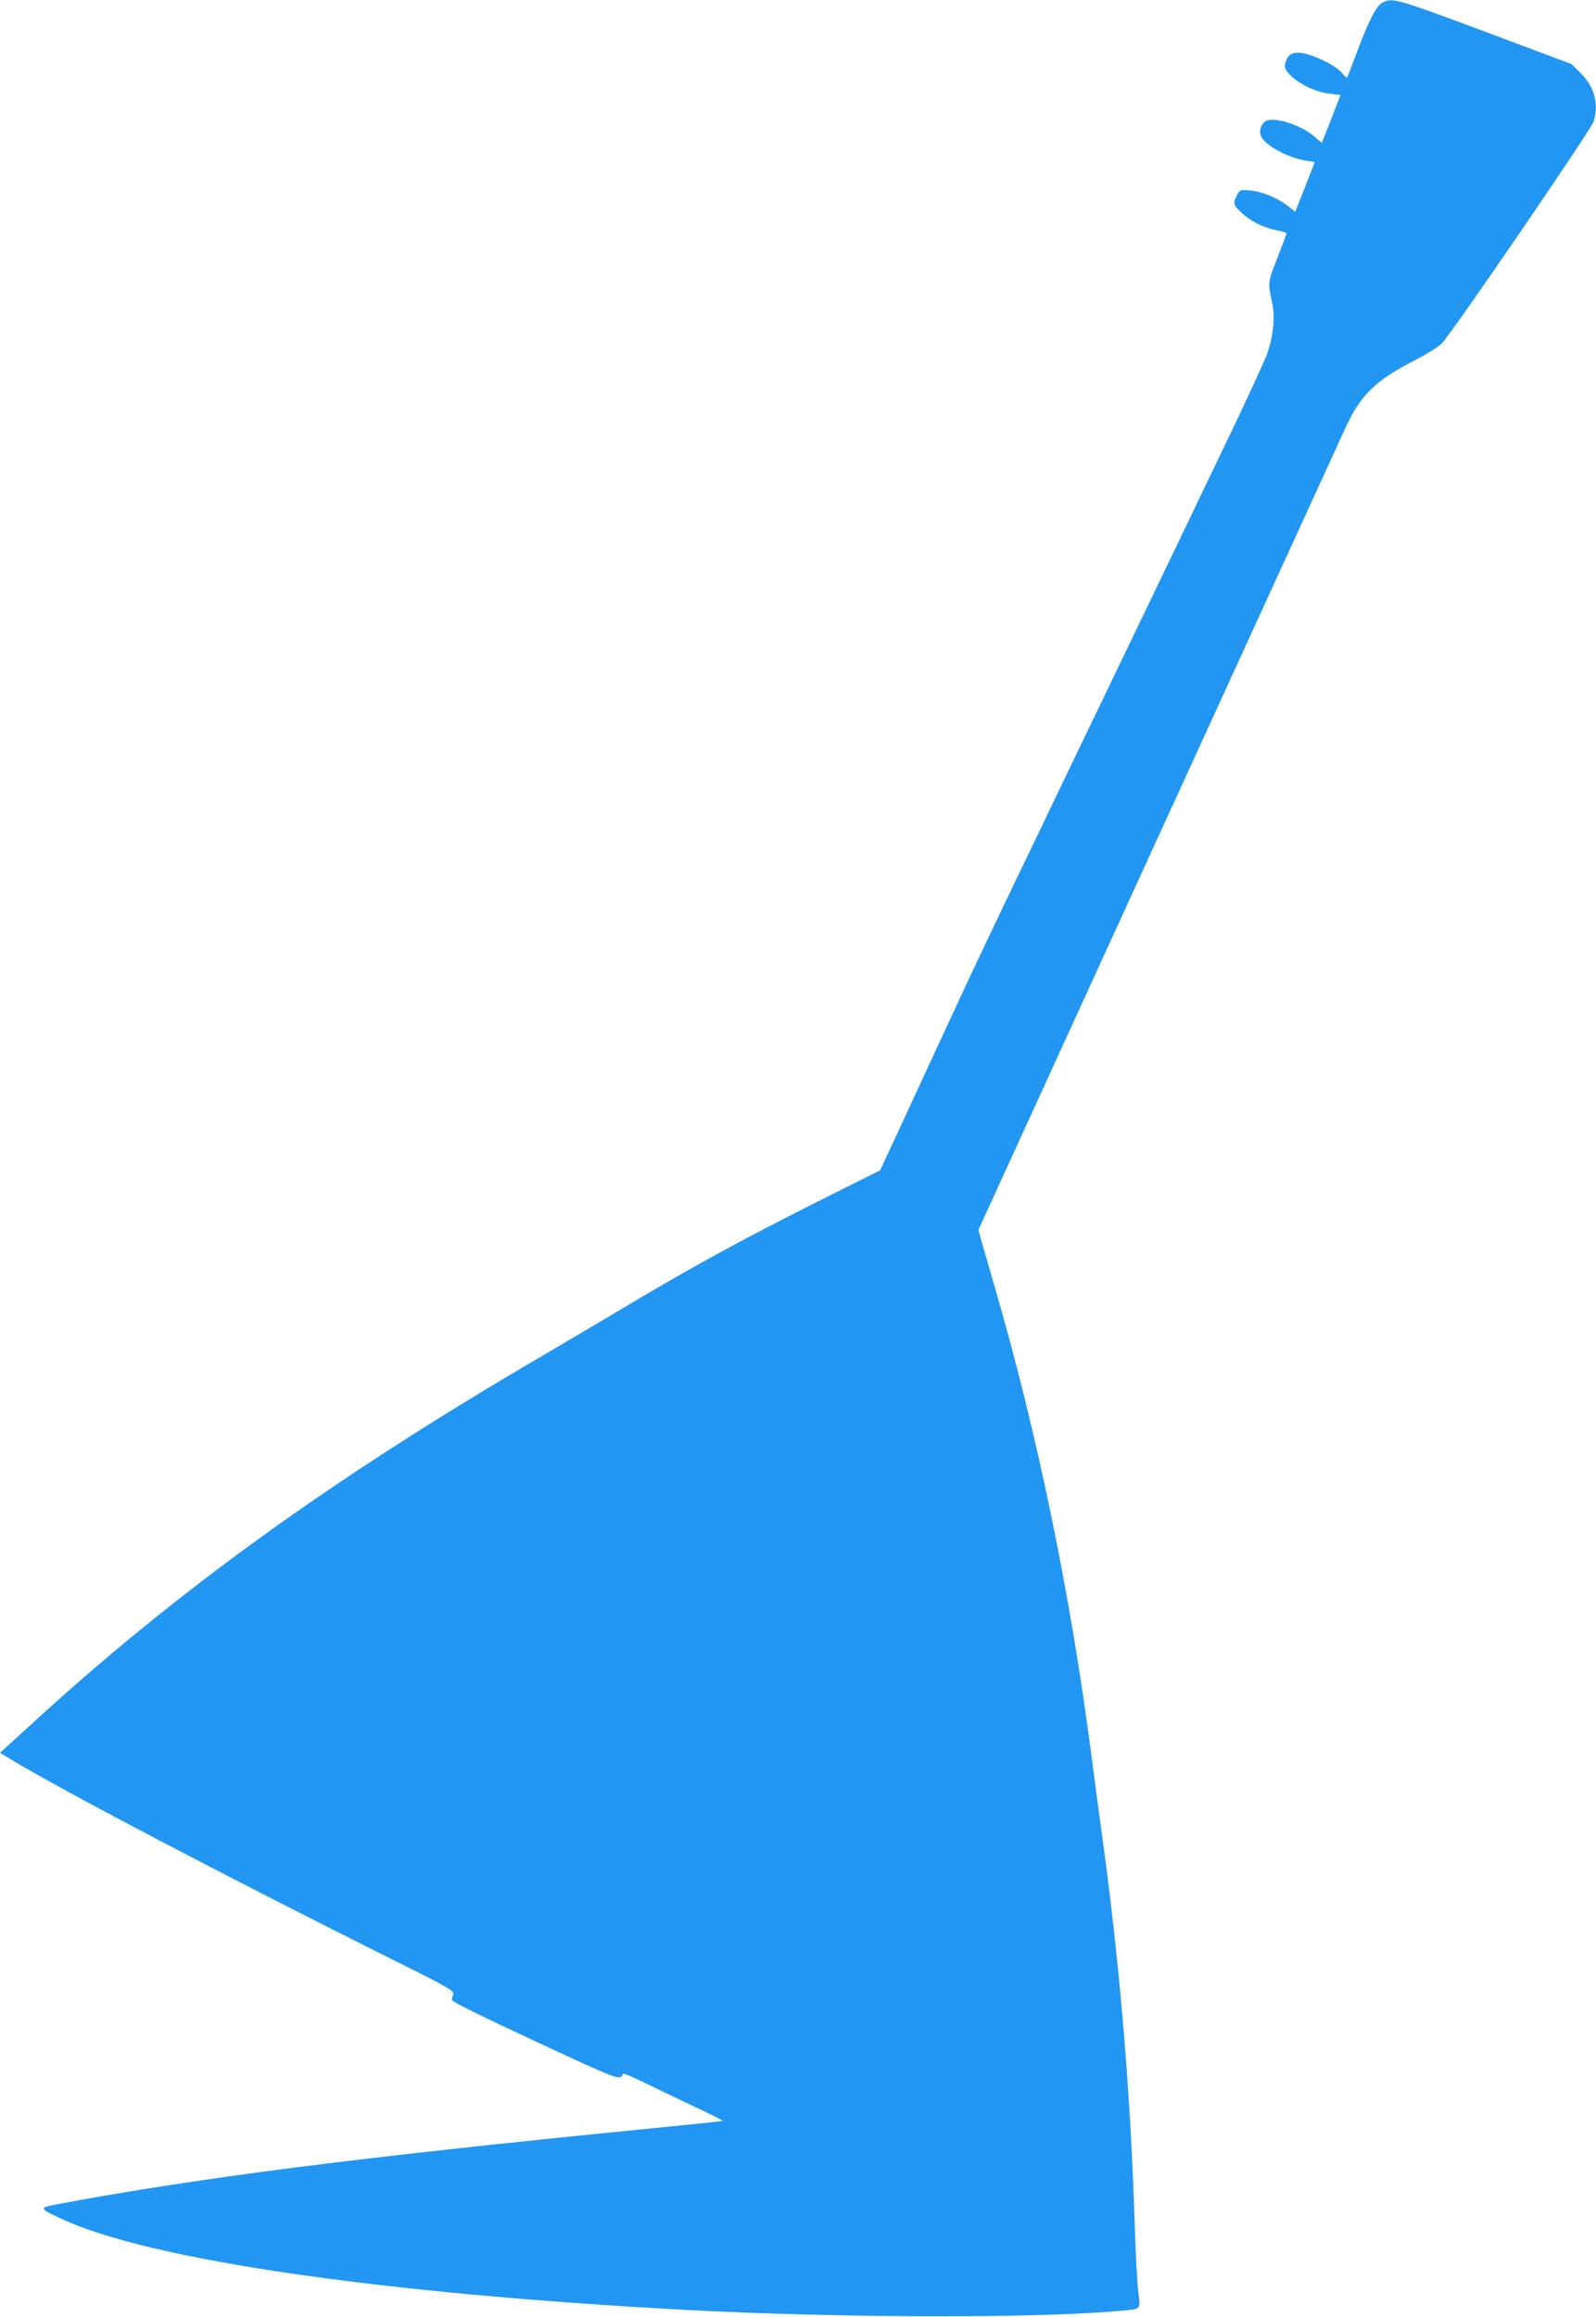 <?xml version="1.0" standalone="no"?>
<!DOCTYPE svg PUBLIC "-//W3C//DTD SVG 20010904//EN"
 "http://www.w3.org/TR/2001/REC-SVG-20010904/DTD/svg10.dtd">
<svg version="1.0" xmlns="http://www.w3.org/2000/svg"
 width="882pt" height="1280pt" viewBox="0 0 882 1280"
 preserveAspectRatio="xMidYMid meet">
<g transform="translate(0,1280) scale(0.1,-0.1)"
fill="#2196f3" stroke="none">
<path d="M7639 12785 c-33 -18 -74 -97 -139 -270 -29 -77 -54 -142 -56 -144
-2 -2 -15 11 -30 28 -14 17 -58 47 -97 65 -117 56 -183 60 -205 11 -20 -42
-14 -61 29 -100 52 -47 137 -85 210 -93 l57 -7 -50 -130 c-28 -71 -52 -131
-53 -133 -1 -1 -17 12 -36 29 -63 59 -203 110 -262 95 -34 -8 -54 -58 -37 -91
28 -53 150 -117 250 -133 l46 -7 -54 -138 -54 -137 -38 30 c-58 46 -148 83
-212 88 -54 4 -57 3 -72 -26 -23 -44 -21 -54 22 -94 49 -48 121 -85 193 -99
32 -6 59 -14 59 -18 0 -3 -23 -64 -51 -136 -53 -136 -53 -134 -29 -245 18 -80
6 -192 -28 -286 -16 -43 -109 -245 -207 -449 -98 -203 -203 -424 -235 -490
-153 -319 -326 -678 -510 -1060 -111 -231 -224 -465 -250 -520 -26 -55 -80
-167 -120 -250 -40 -82 -96 -199 -125 -260 -29 -60 -79 -166 -112 -235 -33
-69 -126 -267 -206 -440 -80 -173 -197 -425 -259 -560 l-114 -245 -340 -170
c-437 -220 -714 -371 -1104 -605 -107 -64 -294 -174 -415 -245 -1174 -686
-2032 -1305 -2847 -2054 l-158 -144 58 -35 c298 -180 1203 -654 2105 -1104
309 -154 347 -175 342 -193 -4 -11 -7 -26 -8 -33 -1 -9 168 -92 462 -229 467
-217 470 -218 484 -179 1 4 52 -16 112 -46 61 -30 186 -90 279 -134 92 -43
164 -79 160 -81 -5 -1 -216 -23 -469 -48 -1551 -154 -2407 -263 -3184 -407
-131 -24 -131 -25 -6 -83 485 -228 1757 -414 3450 -505 874 -46 1973 -48 2431
-3 88 8 87 7 75 98 -6 42 -16 222 -21 399 -23 726 -85 1449 -185 2166 -13 96
-36 265 -50 375 -115 899 -302 1809 -542 2630 -30 105 -62 215 -71 246 l-15
55 993 2170 c546 1193 1015 2216 1041 2273 80 171 166 253 378 361 64 33 130
74 148 92 61 64 826 1182 840 1227 29 98 5 190 -70 265 l-52 52 -446 167
c-528 197 -545 202 -600 172z"/>
</g>
</svg>
